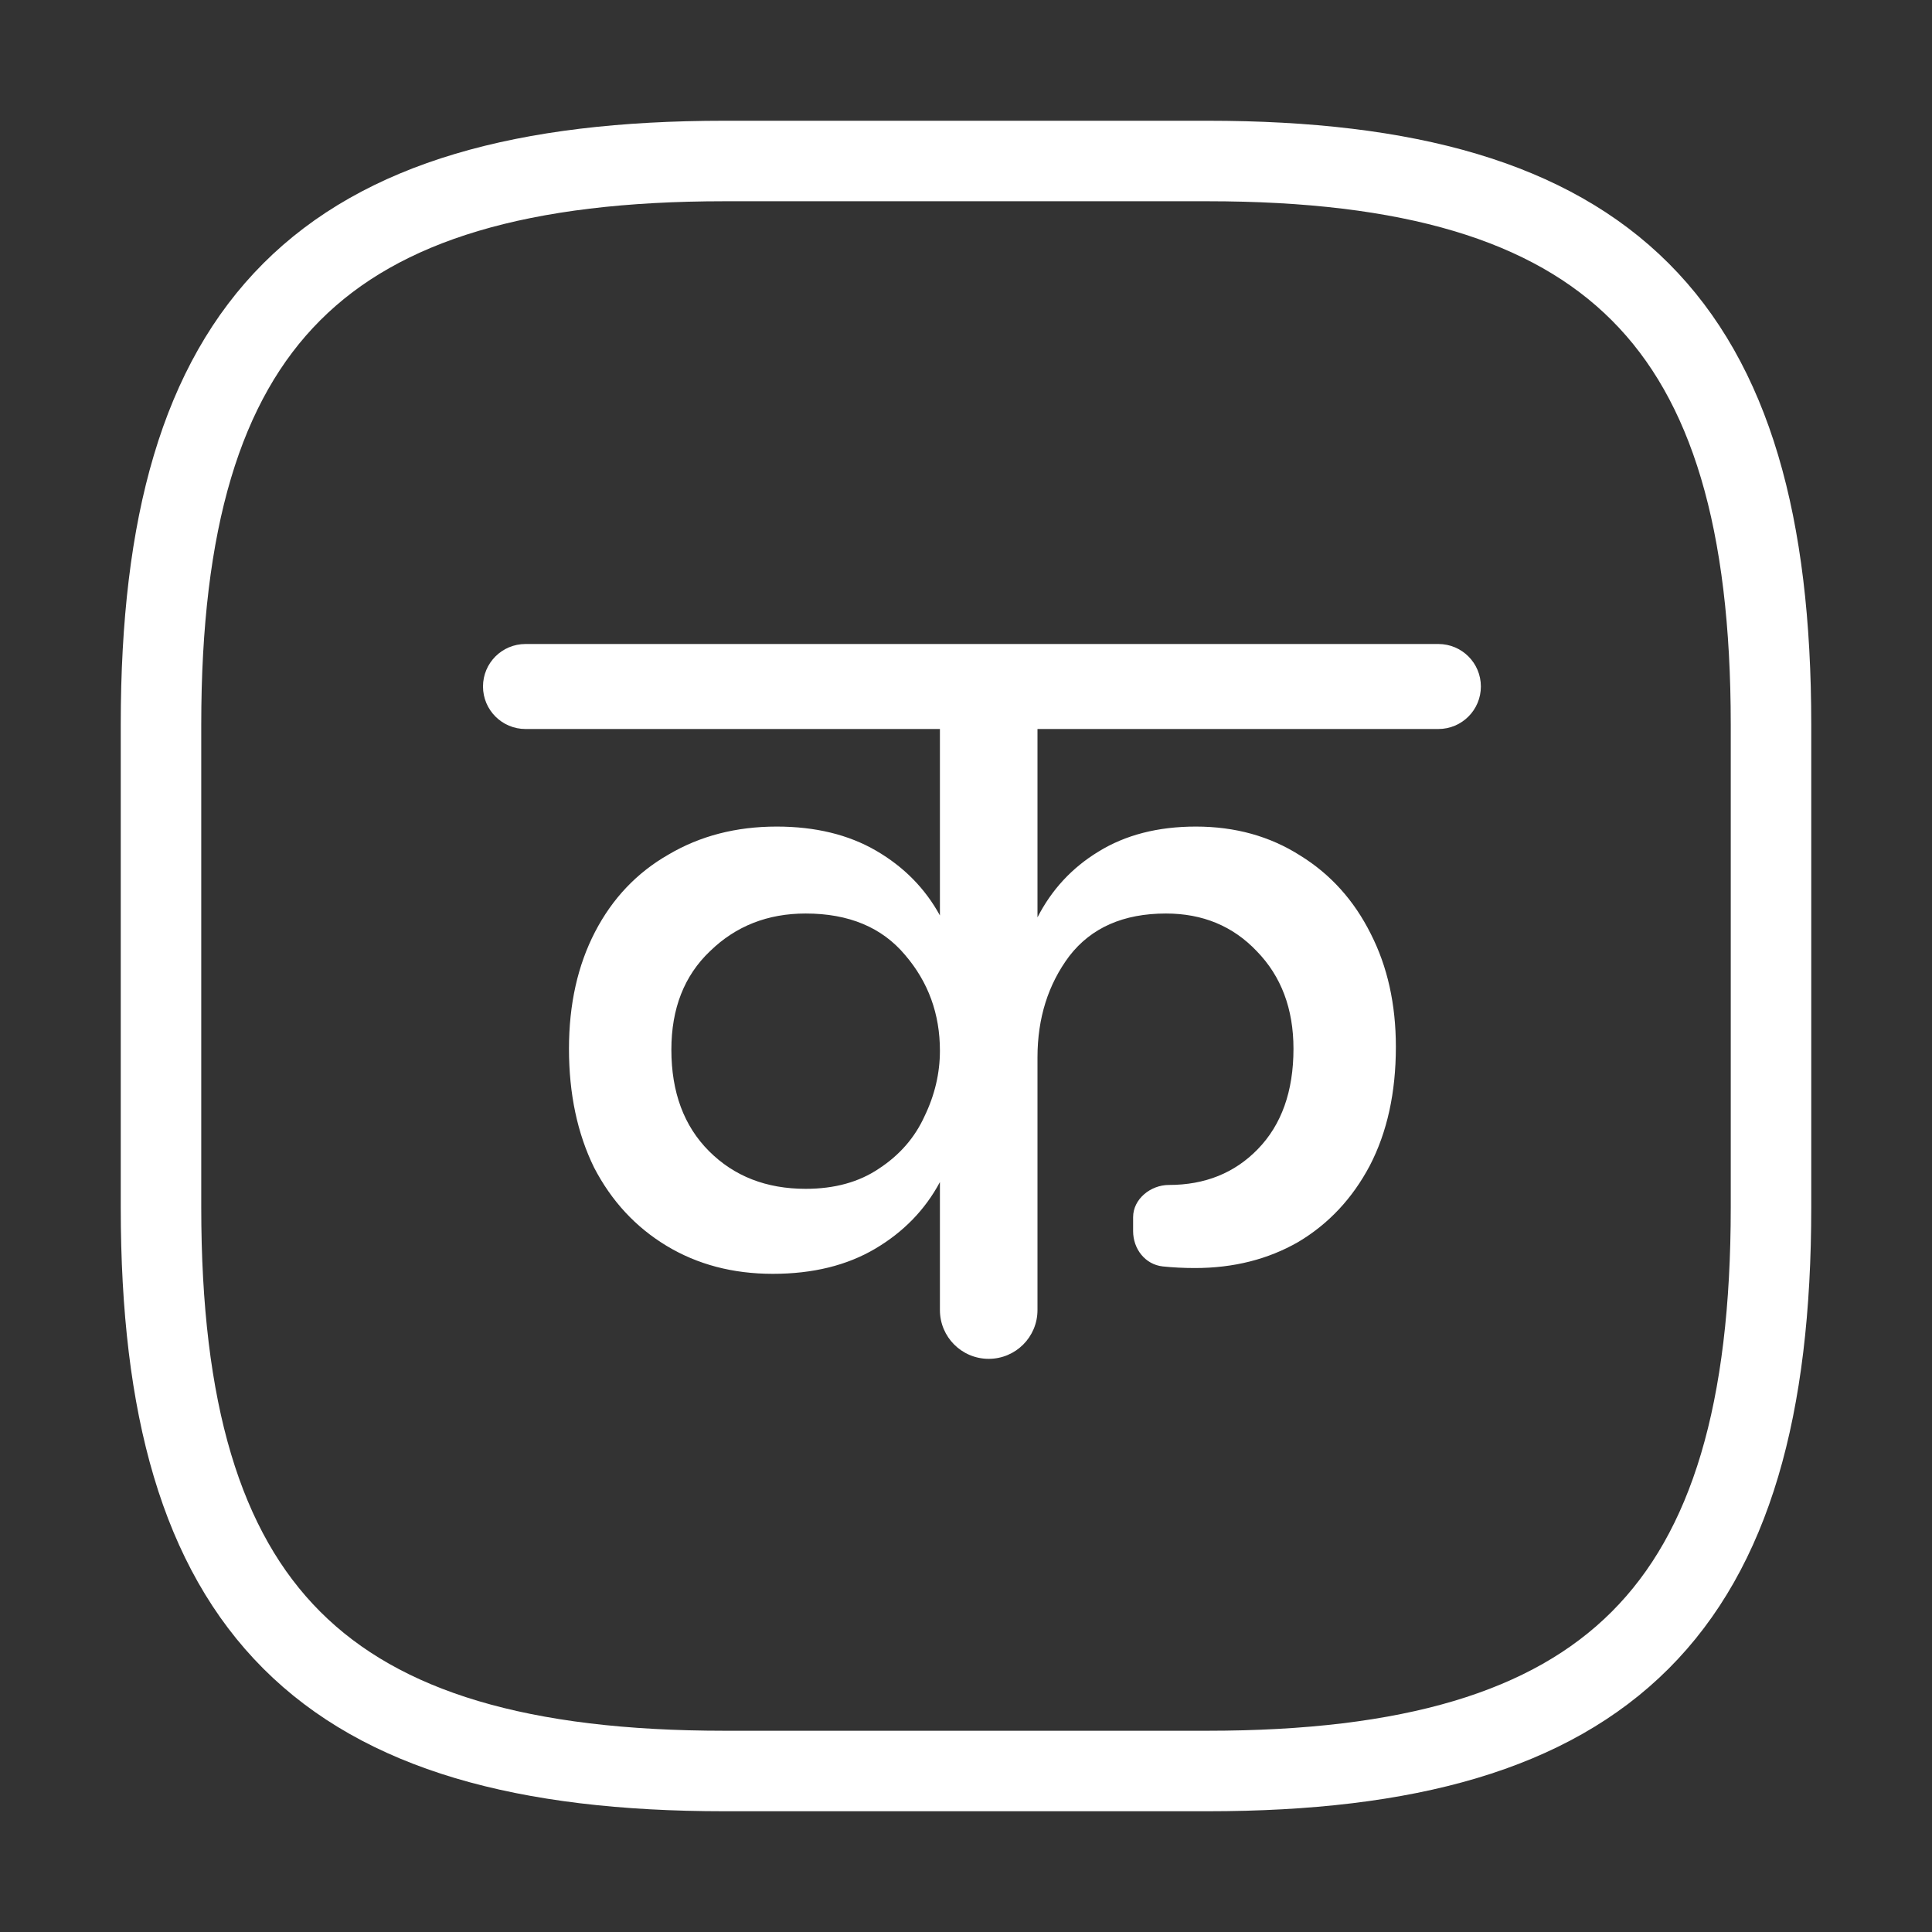 <svg width="24" height="24" viewBox="0 0 24 24" fill="none" xmlns="http://www.w3.org/2000/svg">
<rect x="0" y="0" width="24" height="24" fill="#333333" stroke="none"/>
<path d="M9 22H15C20 22 22 20 22 15V9C22 4 20 2 15 2H9C4 2 2 4 2 9V15C2 20 4 22 9 22Z" stroke="white" stroke-linecap="round" stroke-linejoin="round"/>
<path d="M12.888 9.056V11.396C13.064 11.052 13.316 10.78 13.644 10.58C13.98 10.372 14.384 10.268 14.856 10.268C15.344 10.268 15.776 10.388 16.152 10.628C16.528 10.86 16.82 11.184 17.028 11.6C17.236 12.008 17.34 12.476 17.34 13.004C17.34 13.572 17.232 14.064 17.016 14.48C16.8 14.888 16.504 15.204 16.128 15.428C15.752 15.644 15.324 15.752 14.844 15.752C14.703 15.752 14.569 15.745 14.444 15.732C14.225 15.708 14.076 15.514 14.076 15.294V15.12C14.076 14.894 14.294 14.72 14.52 14.72C14.968 14.72 15.336 14.572 15.624 14.276C15.92 13.972 16.068 13.556 16.068 13.028C16.068 12.532 15.916 12.128 15.612 11.816C15.316 11.504 14.94 11.348 14.484 11.348C13.956 11.348 13.556 11.524 13.284 11.876C13.02 12.228 12.888 12.648 12.888 13.136V16.274C12.888 16.609 12.617 16.88 12.282 16.88C11.947 16.88 11.676 16.609 11.676 16.274V14.684C11.492 15.028 11.224 15.304 10.872 15.512C10.52 15.72 10.096 15.824 9.6 15.824C9.104 15.824 8.664 15.708 8.28 15.476C7.896 15.244 7.596 14.92 7.38 14.504C7.172 14.08 7.068 13.588 7.068 13.028C7.068 12.476 7.176 11.992 7.392 11.576C7.608 11.16 7.912 10.84 8.304 10.616C8.696 10.384 9.144 10.268 9.648 10.268C10.128 10.268 10.54 10.368 10.884 10.568C11.228 10.768 11.492 11.036 11.676 11.372V9.056H6.528C6.236 9.056 6 8.819 6 8.528C6 8.236 6.236 8 6.528 8H17.868C18.16 8 18.396 8.236 18.396 8.528C18.396 8.819 18.16 9.056 17.868 9.056H12.888ZM10.008 14.768C10.368 14.768 10.672 14.684 10.92 14.516C11.176 14.348 11.364 14.132 11.484 13.868C11.612 13.604 11.676 13.332 11.676 13.052C11.676 12.596 11.532 12.2 11.244 11.864C10.956 11.52 10.544 11.348 10.008 11.348C9.536 11.348 9.14 11.504 8.82 11.816C8.5 12.12 8.34 12.528 8.34 13.04C8.34 13.568 8.496 13.988 8.808 14.3C9.12 14.612 9.52 14.768 10.008 14.768Z" fill="white"/>
</svg>

